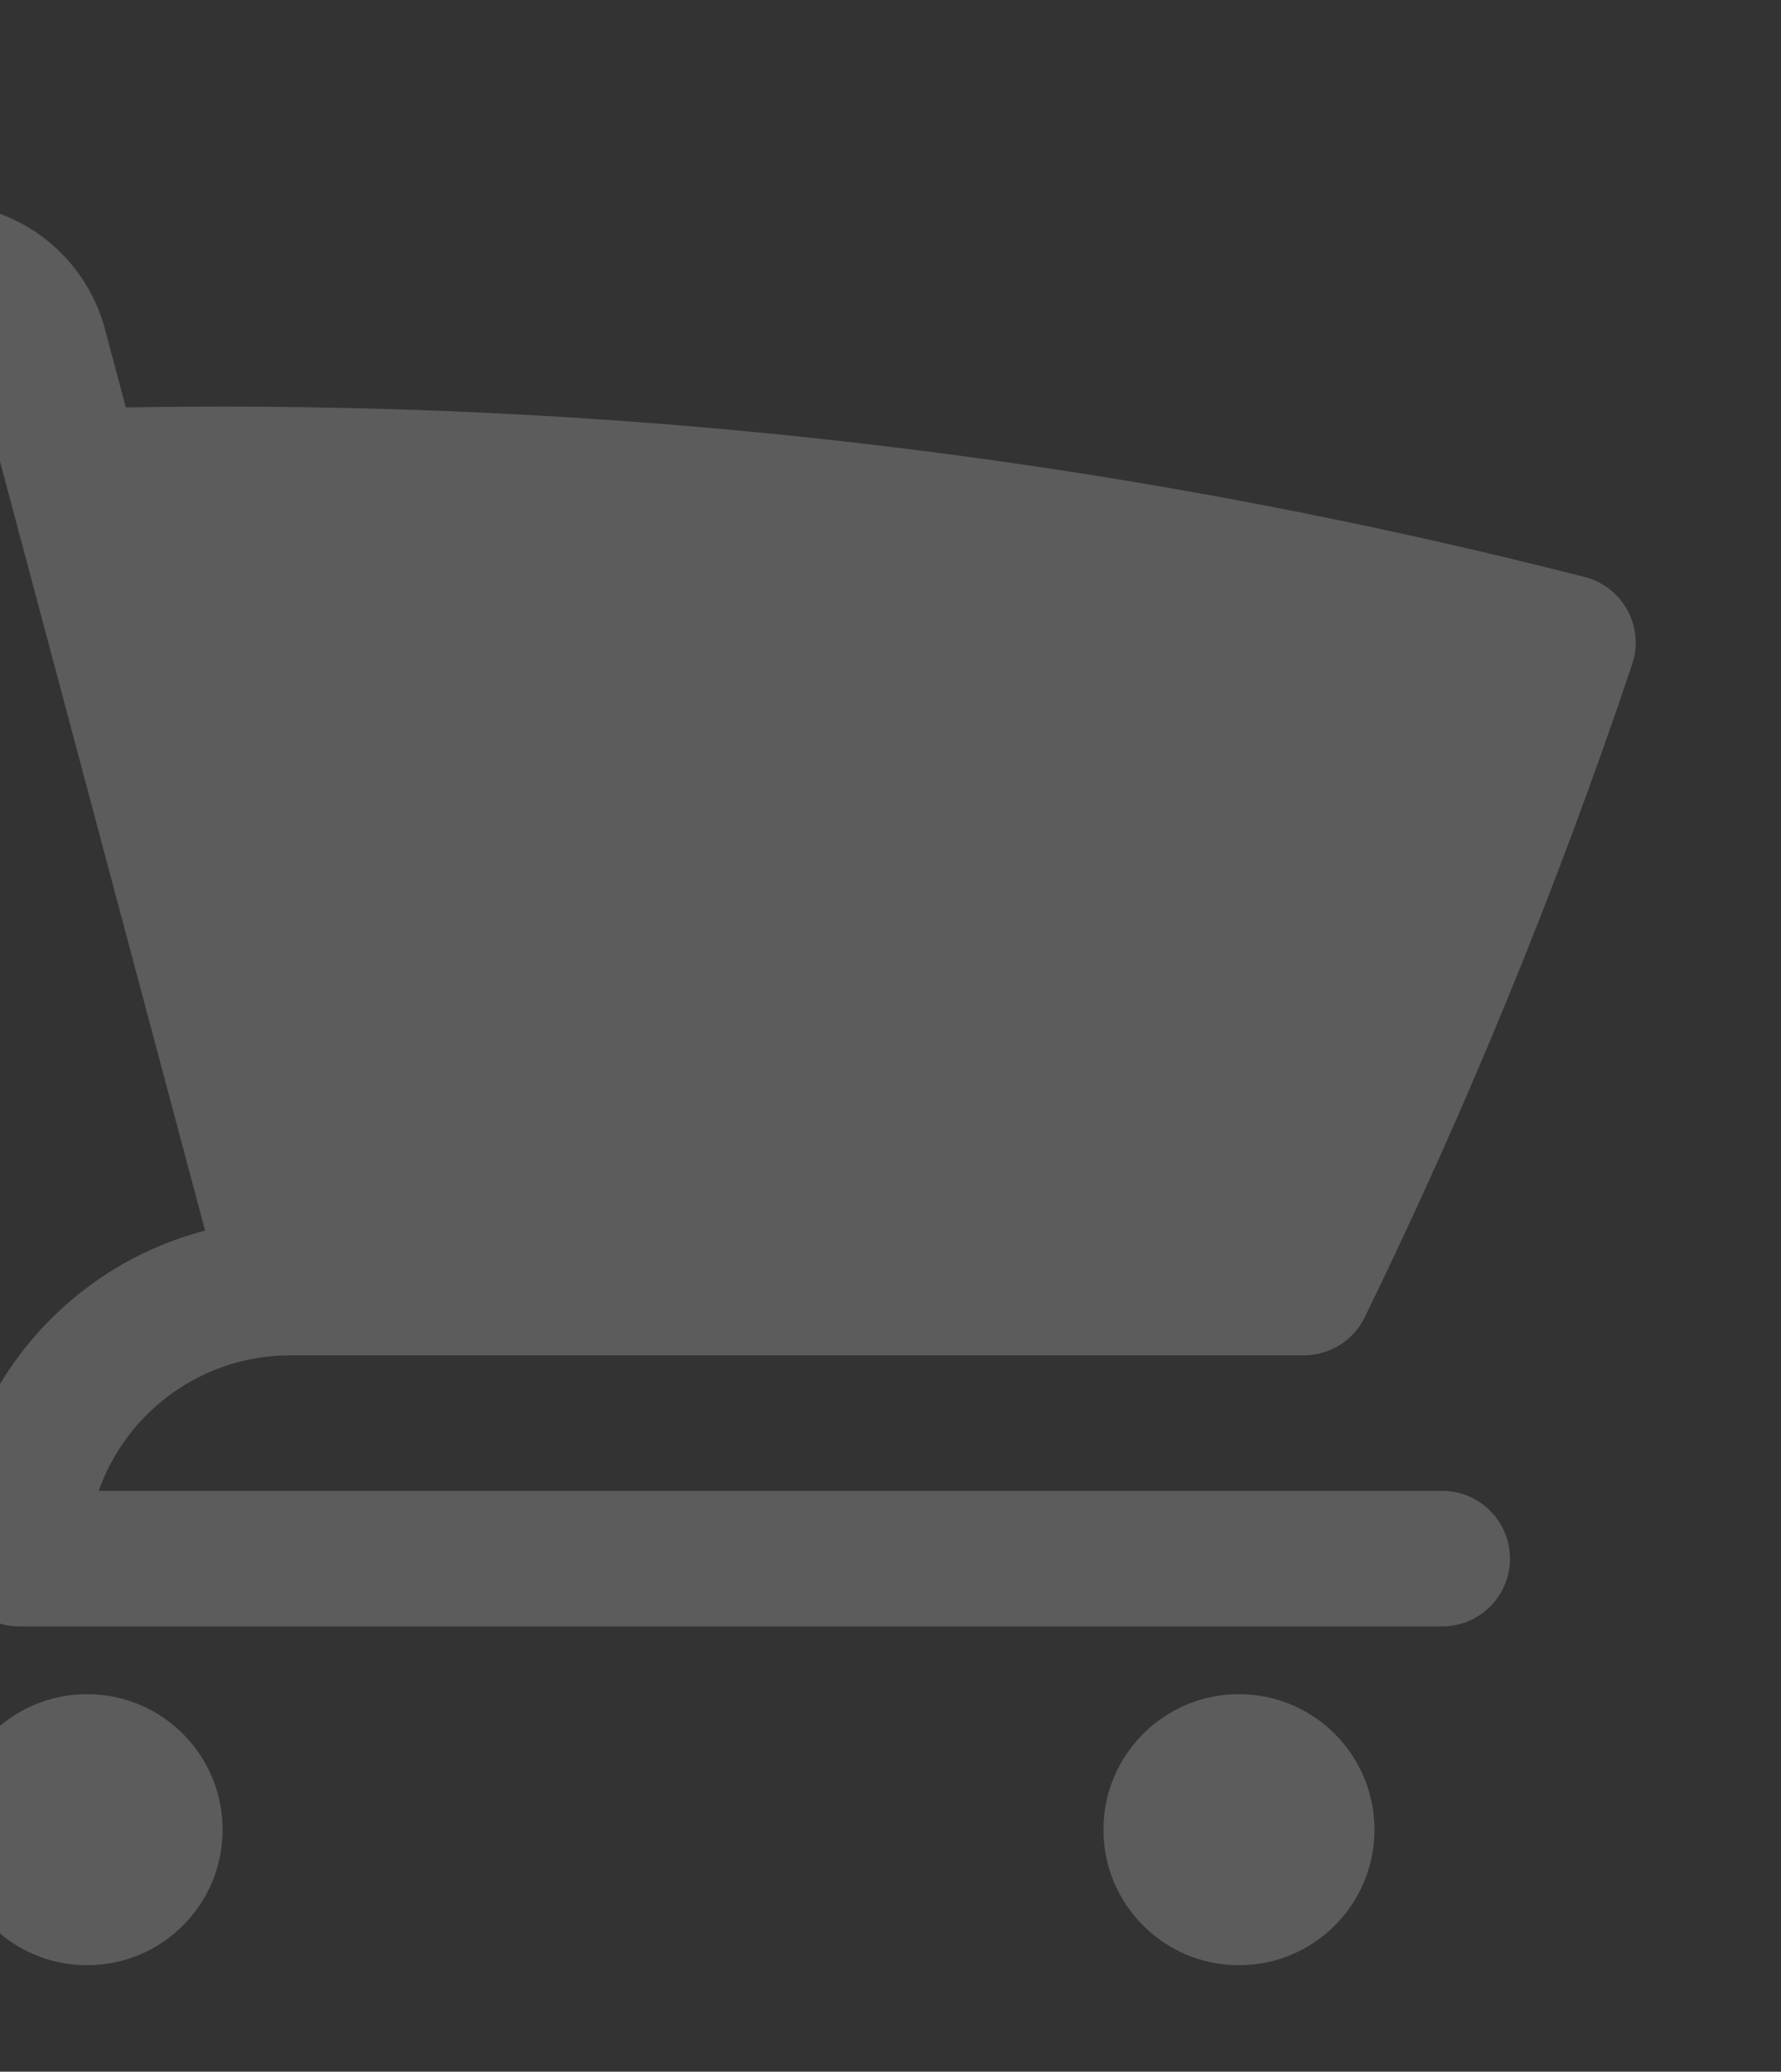 <svg width="276" height="321" viewBox="0 0 276 321" fill="none" xmlns="http://www.w3.org/2000/svg">
<rect x="0" y="0" width="276" height="321" fill="#333333" stroke="none"/>
<g opacity="0.2">
<path d="M-28.5 31.5C-34.299 31.5 -39 36.201 -39 42C-39 47.799 -34.299 52.5 -28.5 52.5H-9.1C-6.722 52.5 -4.64 54.099 -4.028 56.397L31.781 190.678C9.185 196.539 -7.5 217.071 -7.5 241.5C-7.5 247.299 -2.799 252 3 252H223.5C229.299 252 234 247.299 234 241.5C234 235.701 229.299 231 223.5 231H15.292C19.617 218.765 31.285 210 45 210H202.056C206.071 210 209.735 207.71 211.495 204.1C227.387 171.486 241.256 137.704 252.938 102.918C253.867 100.15 253.602 97.12 252.207 94.556C250.811 91.992 248.411 90.124 245.582 89.402C178.077 72.162 107.351 63 34.5 63C29.49 63 24.491 63.043 19.502 63.13L16.263 50.986C13.199 39.495 2.792 31.5 -9.1 31.5H-28.5Z" fill="white"/>
<path d="M-7.5 283.5C-7.5 271.902 1.902 262.5 13.5 262.5C25.098 262.5 34.5 271.902 34.5 283.5C34.5 295.098 25.098 304.5 13.5 304.5C1.902 304.5 -7.5 295.098 -7.5 283.5Z" fill="white"/>
<path d="M171 283.5C171 271.902 180.402 262.5 192 262.5C203.598 262.5 213 271.902 213 283.5C213 295.098 203.598 304.5 192 304.5C180.402 304.5 171 295.098 171 283.5Z" fill="white"/>
</g>
</svg>
